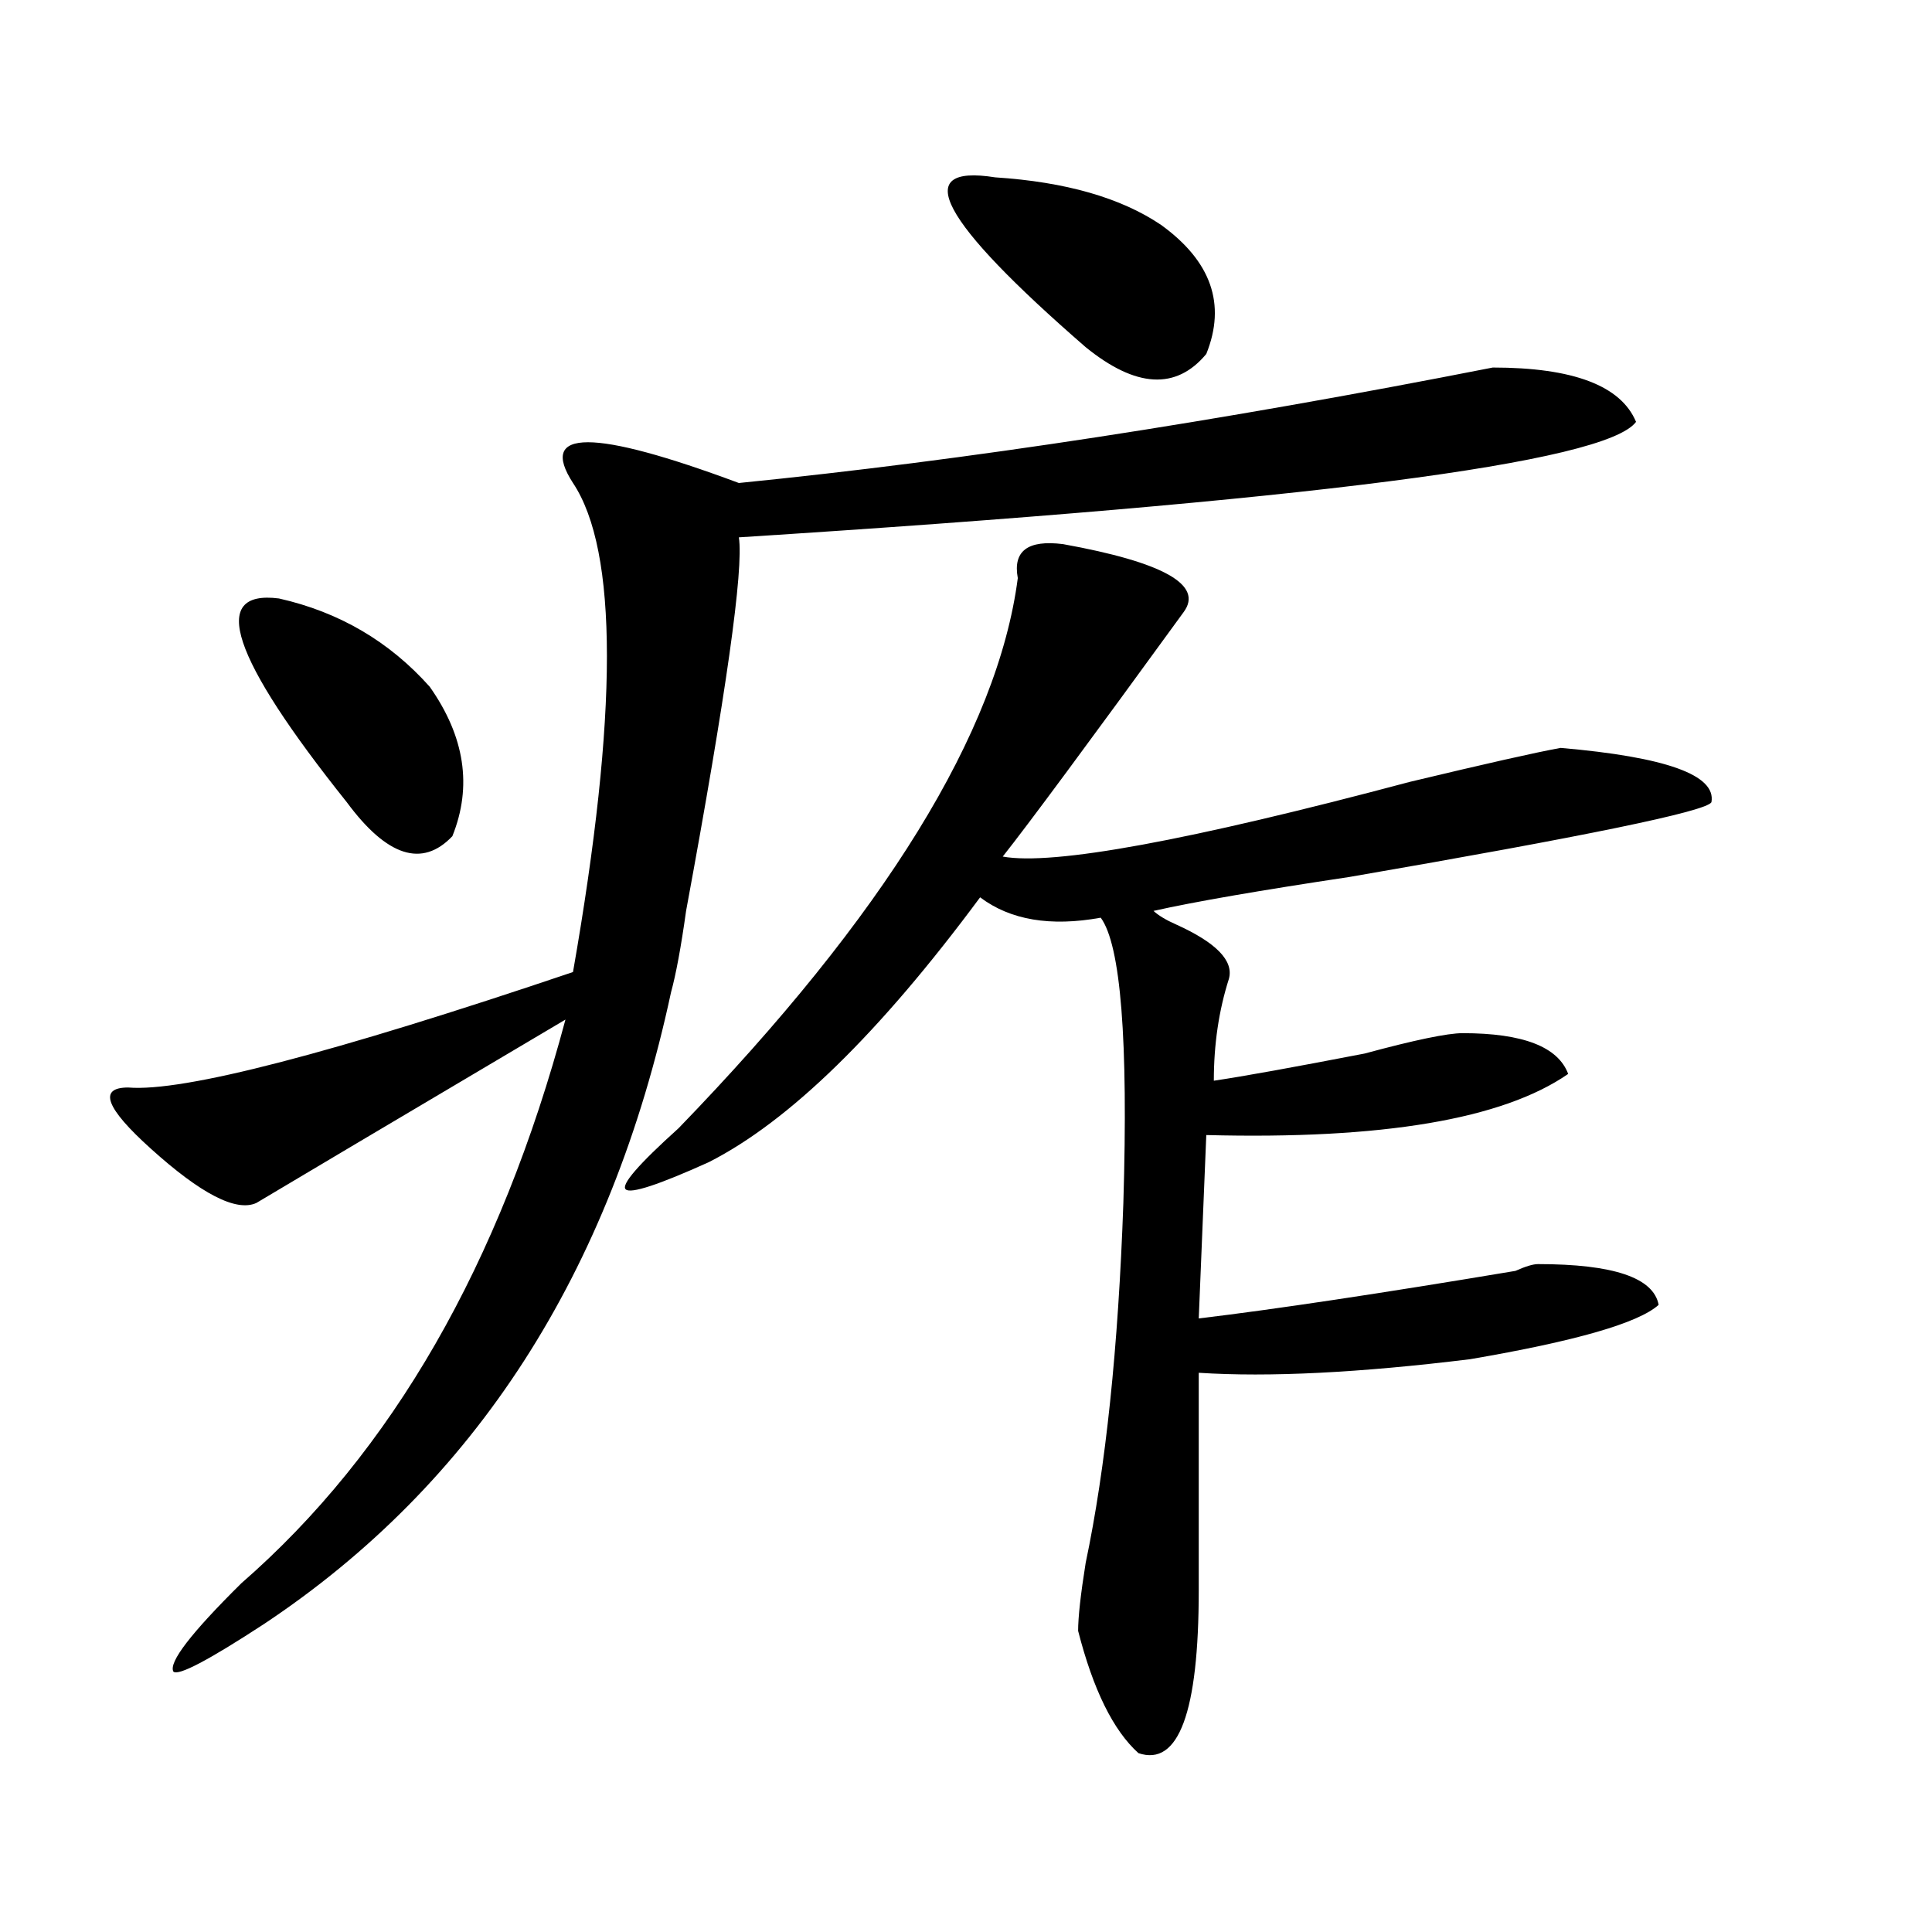 <?xml version="1.0" encoding="utf-8"?>
<!-- Generator: Adobe Illustrator 16.0.0, SVG Export Plug-In . SVG Version: 6.00 Build 0)  -->
<!DOCTYPE svg PUBLIC "-//W3C//DTD SVG 1.1//EN" "http://www.w3.org/Graphics/SVG/1.1/DTD/svg11.dtd">
<svg version="1.1" id="图层_1" xmlns="http://www.w3.org/2000/svg" xmlns:xlink="http://www.w3.org/1999/xlink" x="0px" y="0px"
	 width="1000px" height="1000px" viewBox="0 0 1000 1000" enable-background="new 0 0 1000 1000" xml:space="preserve">
<path d="M772.665,190.234c41.584,0,66.34,9.394,74.145,28.125c-15.609,21.094-170.423,41.034-464.379,59.766
	c2.561,16.425-6.524,80.859-27.316,193.359c-2.622,18.787-5.244,32.85-7.805,42.188c-31.219,145.35-101.461,254.334-210.727,326.953
	c-28.658,18.731-44.267,26.916-46.828,24.609c-2.622-4.725,9.085-19.94,35.121-45.703c78.047-67.95,133.96-165.234,167.801-291.797
	c-91.095,53.943-144.387,85.584-159.996,94.922c-10.427,4.725-28.658-4.669-54.633-28.125
	c-23.414-21.094-27.316-31.641-11.707-31.641c28.597,2.362,105.363-17.578,230.238-59.766c23.414-133.594,23.414-217.969,0-253.125
	c-18.231-28.125,10.365-28.125,85.852,0C499.5,238.3,629.558,218.359,772.665,190.234z M144.387,309.766
	c31.219,7.031,57.194,22.303,78.047,45.703c18.17,25.818,22.073,51.581,11.707,77.344c-15.609,16.425-33.841,10.547-54.633-17.578
	C119.632,340.253,107.925,305.097,144.387,309.766z M550.231,281.641c52.011,9.394,72.803,21.094,62.438,35.156
	C563.219,384.803,532,426.99,519.012,443.359c25.975,4.725,96.217-8.185,210.727-38.672c39.023-9.338,64.998-15.216,78.047-17.578
	c54.633,4.725,80.608,14.063,78.047,28.125c-2.622,4.725-65.059,17.578-187.313,38.672c-46.828,7.031-80.669,12.909-101.461,17.578
	c2.561,2.362,6.463,4.725,11.707,7.031c20.792,9.394,29.877,18.787,27.316,28.125c-5.244,16.425-7.805,34.003-7.805,52.734
	c15.609-2.307,41.584-7.031,78.047-14.063c25.975-7.031,42.926-10.547,50.73-10.547c31.219,0,49.389,7.031,54.633,21.094
	c-33.841,23.456-96.278,34.003-187.313,31.641l-3.902,94.922c39.023-4.669,93.656-12.854,163.898-24.609
	c5.183-2.307,9.085-3.516,11.707-3.516c39.023,0,59.816,7.031,62.438,21.094c-10.427,9.394-42.926,18.787-97.559,28.125
	c-57.255,7.031-104.083,9.394-140.484,7.031c0,21.094,0,58.612,0,112.5c0,63.281-10.427,91.406-31.219,84.375
	c-13.049-11.756-23.414-32.85-31.219-63.281c0-7.031,1.281-18.787,3.902-35.156c10.365-49.219,16.89-111.291,19.512-186.328
	c2.561-84.375-1.342-133.594-11.707-147.656c-26.036,4.725-46.828,1.209-62.438-10.547c-52.072,70.313-98.9,116.016-140.484,137.109
	c-26.036,11.756-40.365,16.425-42.926,14.063c-2.622-2.307,6.463-12.854,27.316-31.641
	c106.644-110.138,165.179-205.06,175.605-284.766C524.195,285.156,532,279.334,550.231,281.641z M515.11,91.797
	c36.402,2.362,64.998,10.547,85.852,24.609c25.975,18.787,33.78,41.034,23.414,66.797c-15.609,18.787-36.463,17.578-62.438-3.516
	C486.452,114.1,470.843,84.766,515.11,91.797z"/>
</svg>
